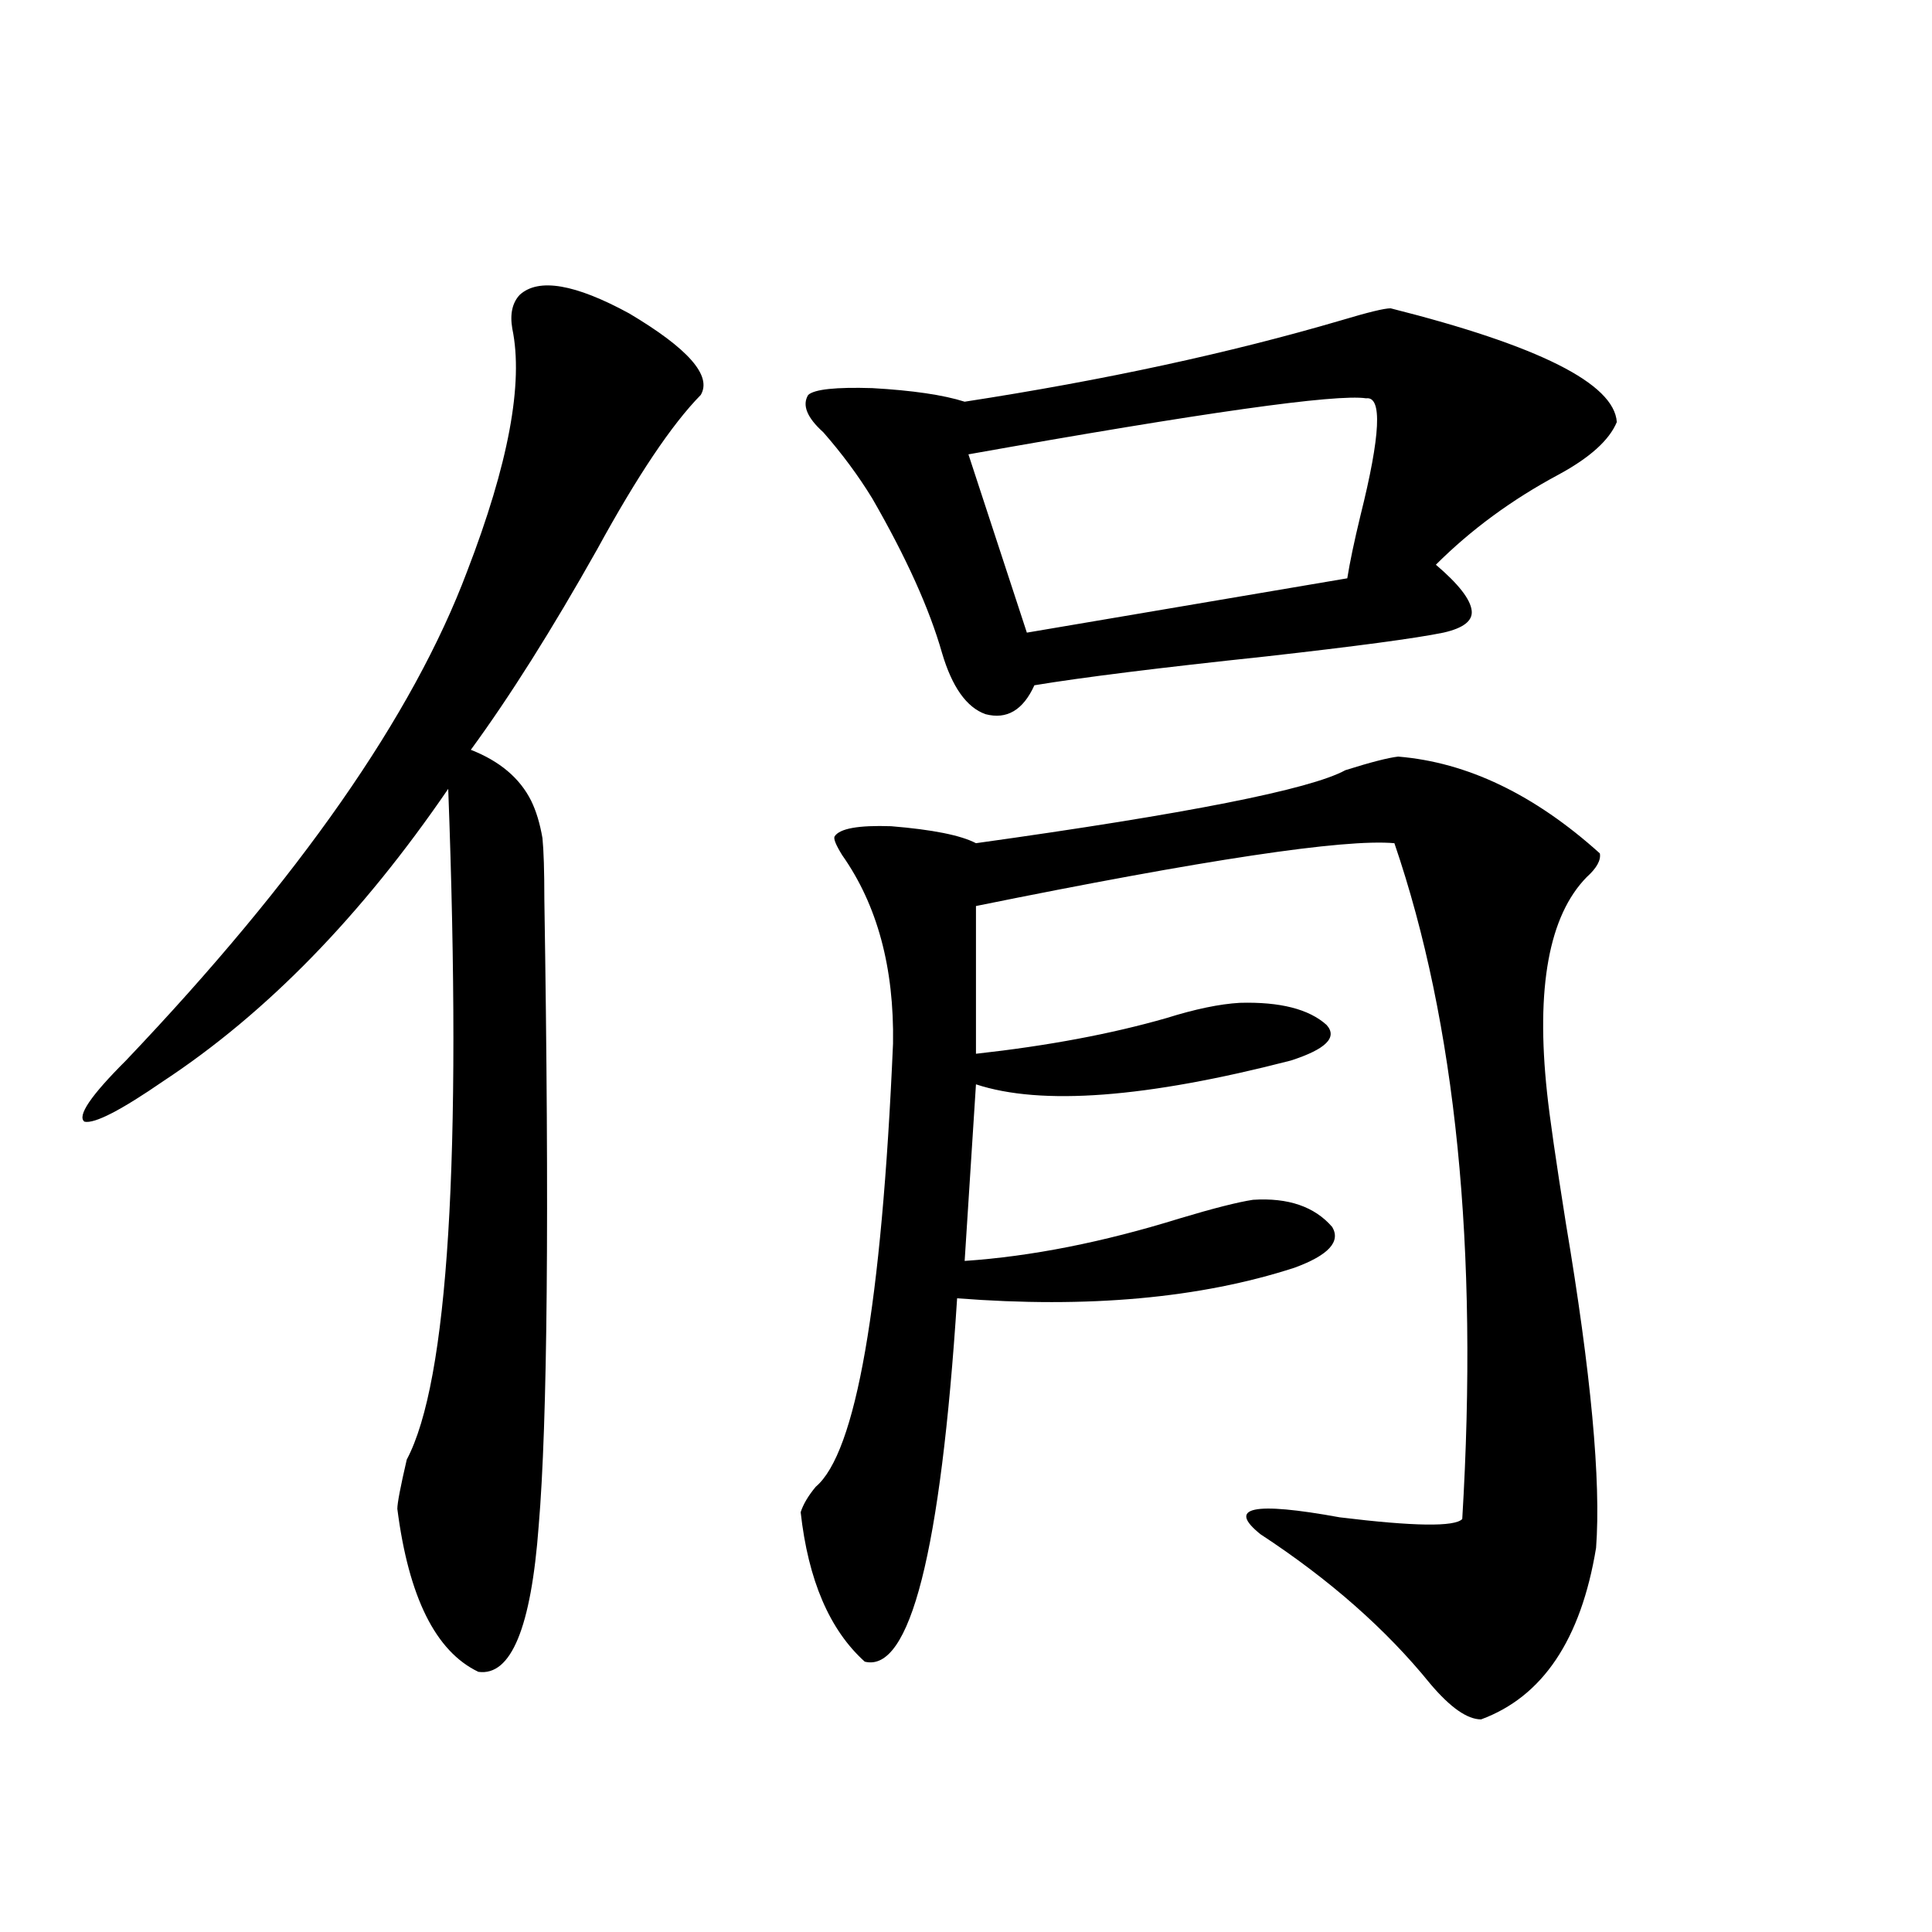 <?xml version="1.0" encoding="utf-8"?>
<!-- Generator: Adobe Illustrator 16.0.0, SVG Export Plug-In . SVG Version: 6.00 Build 0)  -->
<!DOCTYPE svg PUBLIC "-//W3C//DTD SVG 1.1//EN" "http://www.w3.org/Graphics/SVG/1.1/DTD/svg11.dtd">
<svg version="1.1" id="图层_1" xmlns="http://www.w3.org/2000/svg" xmlns:xlink="http://www.w3.org/1999/xlink" x="0px" y="0px"
	 width="1000px" height="1000px" viewBox="0 0 1000 1000" enable-background="new 0 0 1000 1000" xml:space="preserve">
<path d="M362.723,204.406c-14.969,15.243-32.85,41.899-53.657,79.98c-23.414,41.61-45.212,76.177-65.364,103.711
	c14.954,5.864,25.365,14.653,31.219,26.367c2.592,5.273,4.543,11.728,5.854,19.336c0.641,6.454,0.976,17.001,0.976,31.641
	c2.592,162.899,1.616,271.005-2.927,324.316c-3.902,52.734-14.313,77.921-31.219,75.586c-22.118-10.547-36.097-38.672-41.95-84.375
	c0-2.925,1.616-11.426,4.878-25.488c21.463-40.43,28.612-156.144,21.463-347.168c-44.877,65.63-93.991,116.016-147.313,151.172
	c-22.118,15.243-35.776,22.274-40.975,21.094c-3.902-2.925,3.247-13.472,21.463-31.641
	c89.754-94.331,148.609-178.706,176.581-253.125c21.463-55.659,29.268-97.559,23.414-125.684c-1.311-7.608,0-13.472,3.902-17.578
	c9.756-8.789,28.612-5.562,56.584,9.668C356.214,180.388,368.576,194.45,362.723,204.406z M723.689,391.613
	c35.762,2.938,70.563,19.638,104.388,50.098c0.641,3.516-1.631,7.622-6.829,12.305c-19.512,19.927-26.341,57.129-20.487,111.621
	c1.296,12.305,4.543,34.868,9.756,67.676c13.003,77.344,18.201,133.306,15.609,167.871c-7.805,47.461-27.651,77.042-59.511,88.77
	c-7.164,0-15.944-6.152-26.341-18.457c-22.773-28.125-52.041-53.915-87.803-77.344c-17.561-14.063-3.902-16.987,40.975-8.789
	c38.368,4.696,59.511,4.985,63.413,0.879c8.445-140.034-3.262-256.641-35.121-349.805c-26.021-2.335-98.214,8.501-216.58,32.52
	v76.465c37.072-4.093,69.907-10.245,98.534-18.457c14.954-4.683,27.637-7.319,38.048-7.91c20.808-0.577,35.762,3.228,44.877,11.426
	c5.854,6.454-0.335,12.606-18.536,18.457c-74.8,19.336-129.112,23.442-162.923,12.305l-5.854,91.406
	c34.466-2.335,71.538-9.668,111.217-21.973c17.561-5.273,30.243-8.487,38.048-9.668c18.201-1.167,31.859,3.516,40.975,14.063
	c4.543,7.622-1.951,14.653-19.512,21.094c-48.779,15.82-106.994,21.094-174.63,15.82c-8.46,131.259-24.39,193.937-47.804,188.086
	c-18.216-16.411-29.268-42.188-33.17-77.344c1.296-4.093,3.902-8.487,7.805-13.184c20.808-17.578,34.146-94.043,39.999-229.395
	c0.641-39.249-8.14-71.769-26.341-97.559c-3.262-5.273-4.558-8.487-3.902-9.668c2.592-4.093,12.348-5.851,29.268-5.273
	c21.463,1.758,36.097,4.696,43.901,8.789c109.266-15.229,172.999-27.823,191.215-37.793
	C709.376,394.552,718.477,392.204,723.689,391.613z M719.787,159.582c76.736,19.336,115.76,38.974,117.07,58.887
	c-3.902,9.38-13.993,18.457-30.243,27.246c-24.069,12.896-45.212,28.427-63.413,46.582c11.707,9.97,17.881,17.88,18.536,23.73
	c0.641,5.273-4.237,9.091-14.634,11.426c-14.313,2.938-44.877,7.031-91.705,12.305c-55.288,5.864-95.287,10.849-119.997,14.941
	c-5.854,12.896-14.313,17.88-25.365,14.941c-9.756-3.516-17.24-14.063-22.438-31.641c-6.509-22.852-18.536-49.507-36.097-79.98
	c-7.164-11.714-15.609-23.14-25.365-34.277c-8.46-7.608-11.066-14.063-7.805-19.336c3.247-2.925,14.299-4.093,33.17-3.516
	c20.808,1.181,36.737,3.516,47.804,7.031c72.193-11.124,137.223-25.187,195.117-42.188
	C708.08,161.642,716.525,159.582,719.787,159.582z M707.104,206.164c-15.609-2.335-84.235,7.333-205.849,29.004l30.243,92.285
	l165.85-28.125c1.296-8.198,3.567-19.034,6.829-32.52C714.574,225.212,715.55,204.997,707.104,206.164z"/>
</svg>
